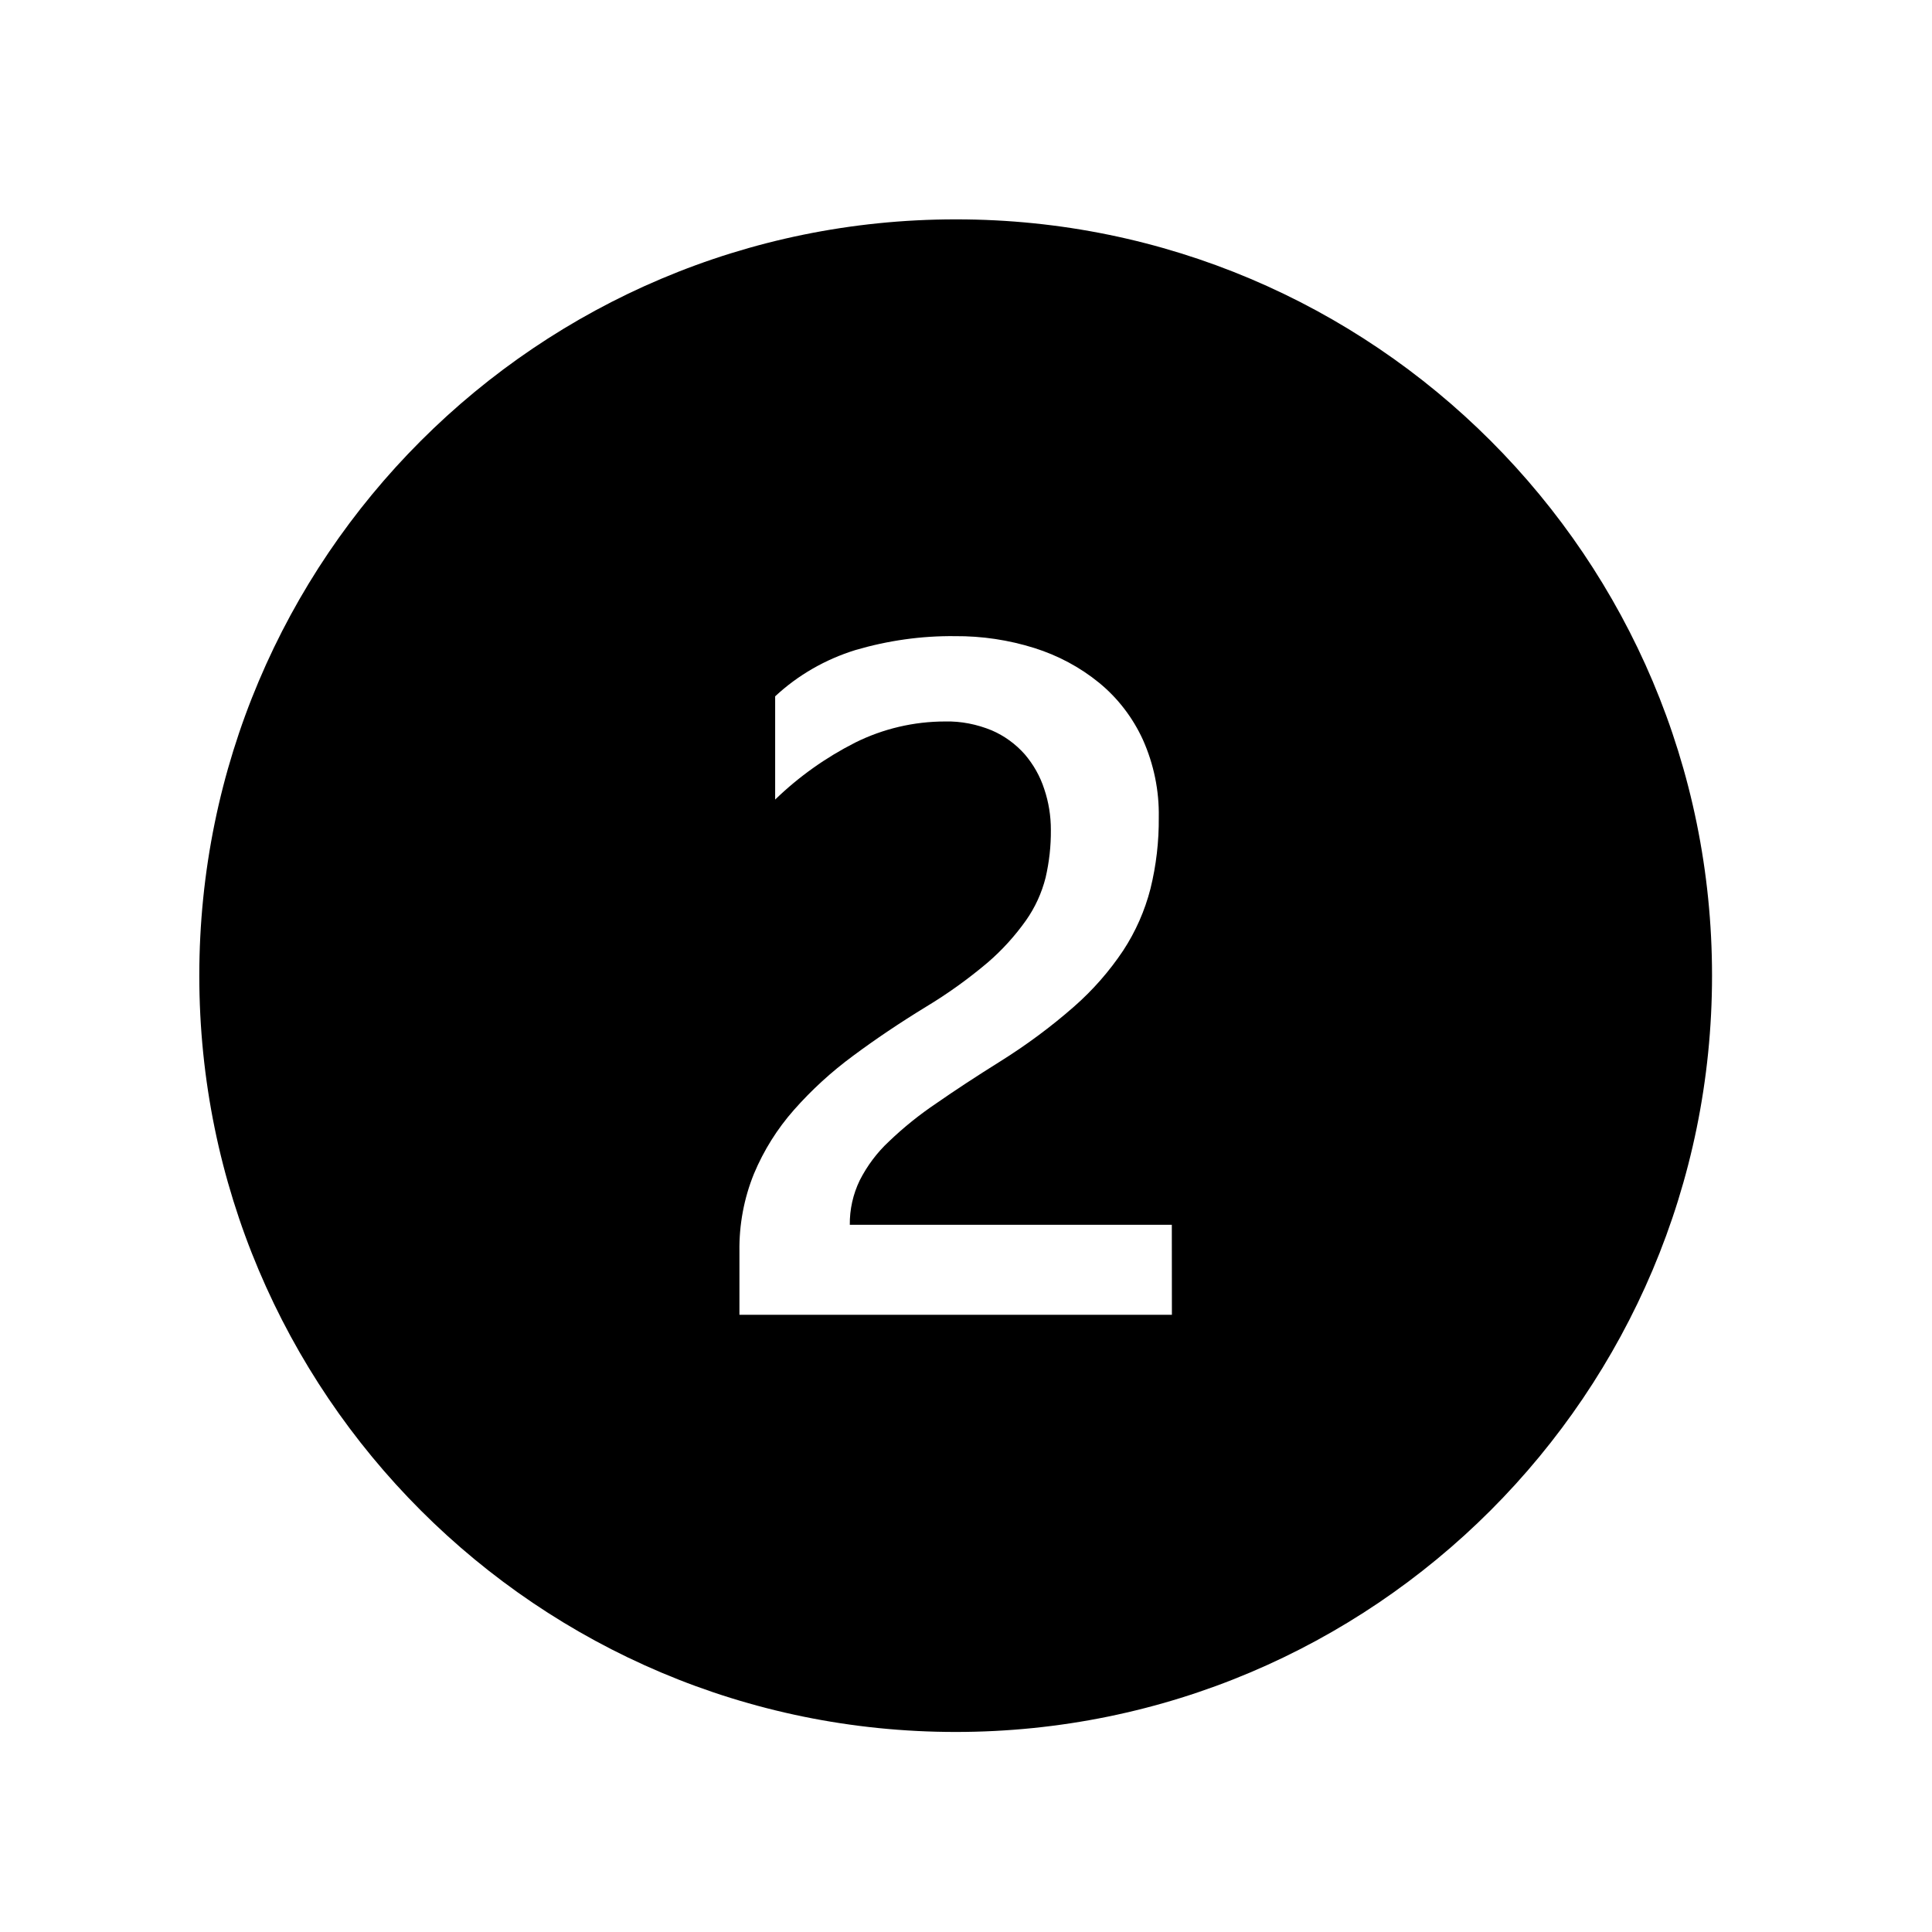 <svg width="96" height="96" xmlns="http://www.w3.org/2000/svg" xmlns:xlink="http://www.w3.org/1999/xlink" xml:space="preserve" overflow="hidden"><g transform="translate(-128 -4088)"><g><g><g><g><path d="M175.486 4098.9C154.729 4098.9 137.903 4115.72 137.903 4136.48 137.903 4157.24 154.729 4174.06 175.486 4174.06 196.243 4174.06 213.07 4157.24 213.07 4136.48 213.07 4136.48 213.07 4136.48 213.07 4136.48 213.077 4115.73 196.263 4098.9 175.515 4098.9 175.505 4098.9 175.496 4098.9 175.486 4098.9ZM186.231 4153.33 164.742 4153.33 164.742 4150.18C164.723 4148.86 164.968 4147.54 165.465 4146.32 165.951 4145.16 166.622 4144.09 167.452 4143.15 168.335 4142.15 169.321 4141.25 170.394 4140.46 171.511 4139.63 172.716 4138.82 174.008 4138.03 175.089 4137.38 176.116 4136.64 177.075 4135.83 177.797 4135.21 178.438 4134.5 178.984 4133.73 179.434 4133.09 179.763 4132.37 179.955 4131.61 180.136 4130.83 180.224 4130.04 180.217 4129.24 180.219 4128.55 180.108 4127.86 179.889 4127.21 179.683 4126.57 179.353 4125.99 178.919 4125.48 178.467 4124.97 177.905 4124.56 177.276 4124.29 176.544 4123.99 175.755 4123.83 174.961 4123.85 173.409 4123.85 171.878 4124.21 170.492 4124.9 169.034 4125.64 167.694 4126.59 166.517 4127.73L166.517 4122.6C167.655 4121.54 169.02 4120.76 170.508 4120.3 172.113 4119.83 173.781 4119.59 175.455 4119.61 176.793 4119.6 178.123 4119.8 179.398 4120.2 180.571 4120.57 181.664 4121.15 182.618 4121.93 183.546 4122.69 184.287 4123.66 184.787 4124.75 185.332 4125.97 185.602 4127.28 185.579 4128.61 185.59 4129.81 185.452 4131 185.166 4132.16 184.886 4133.25 184.429 4134.29 183.812 4135.23 183.125 4136.26 182.302 4137.2 181.366 4138.02 180.214 4139.03 178.983 4139.94 177.686 4140.75 176.502 4141.49 175.451 4142.18 174.531 4142.82 173.698 4143.38 172.912 4144.01 172.181 4144.71 171.586 4145.26 171.092 4145.92 170.72 4146.65 170.386 4147.34 170.217 4148.1 170.226 4148.86L186.227 4148.86Z" fill="#000000" fill-rule="nonzero" fill-opacity="1"/></g></g></g></g></g></svg>